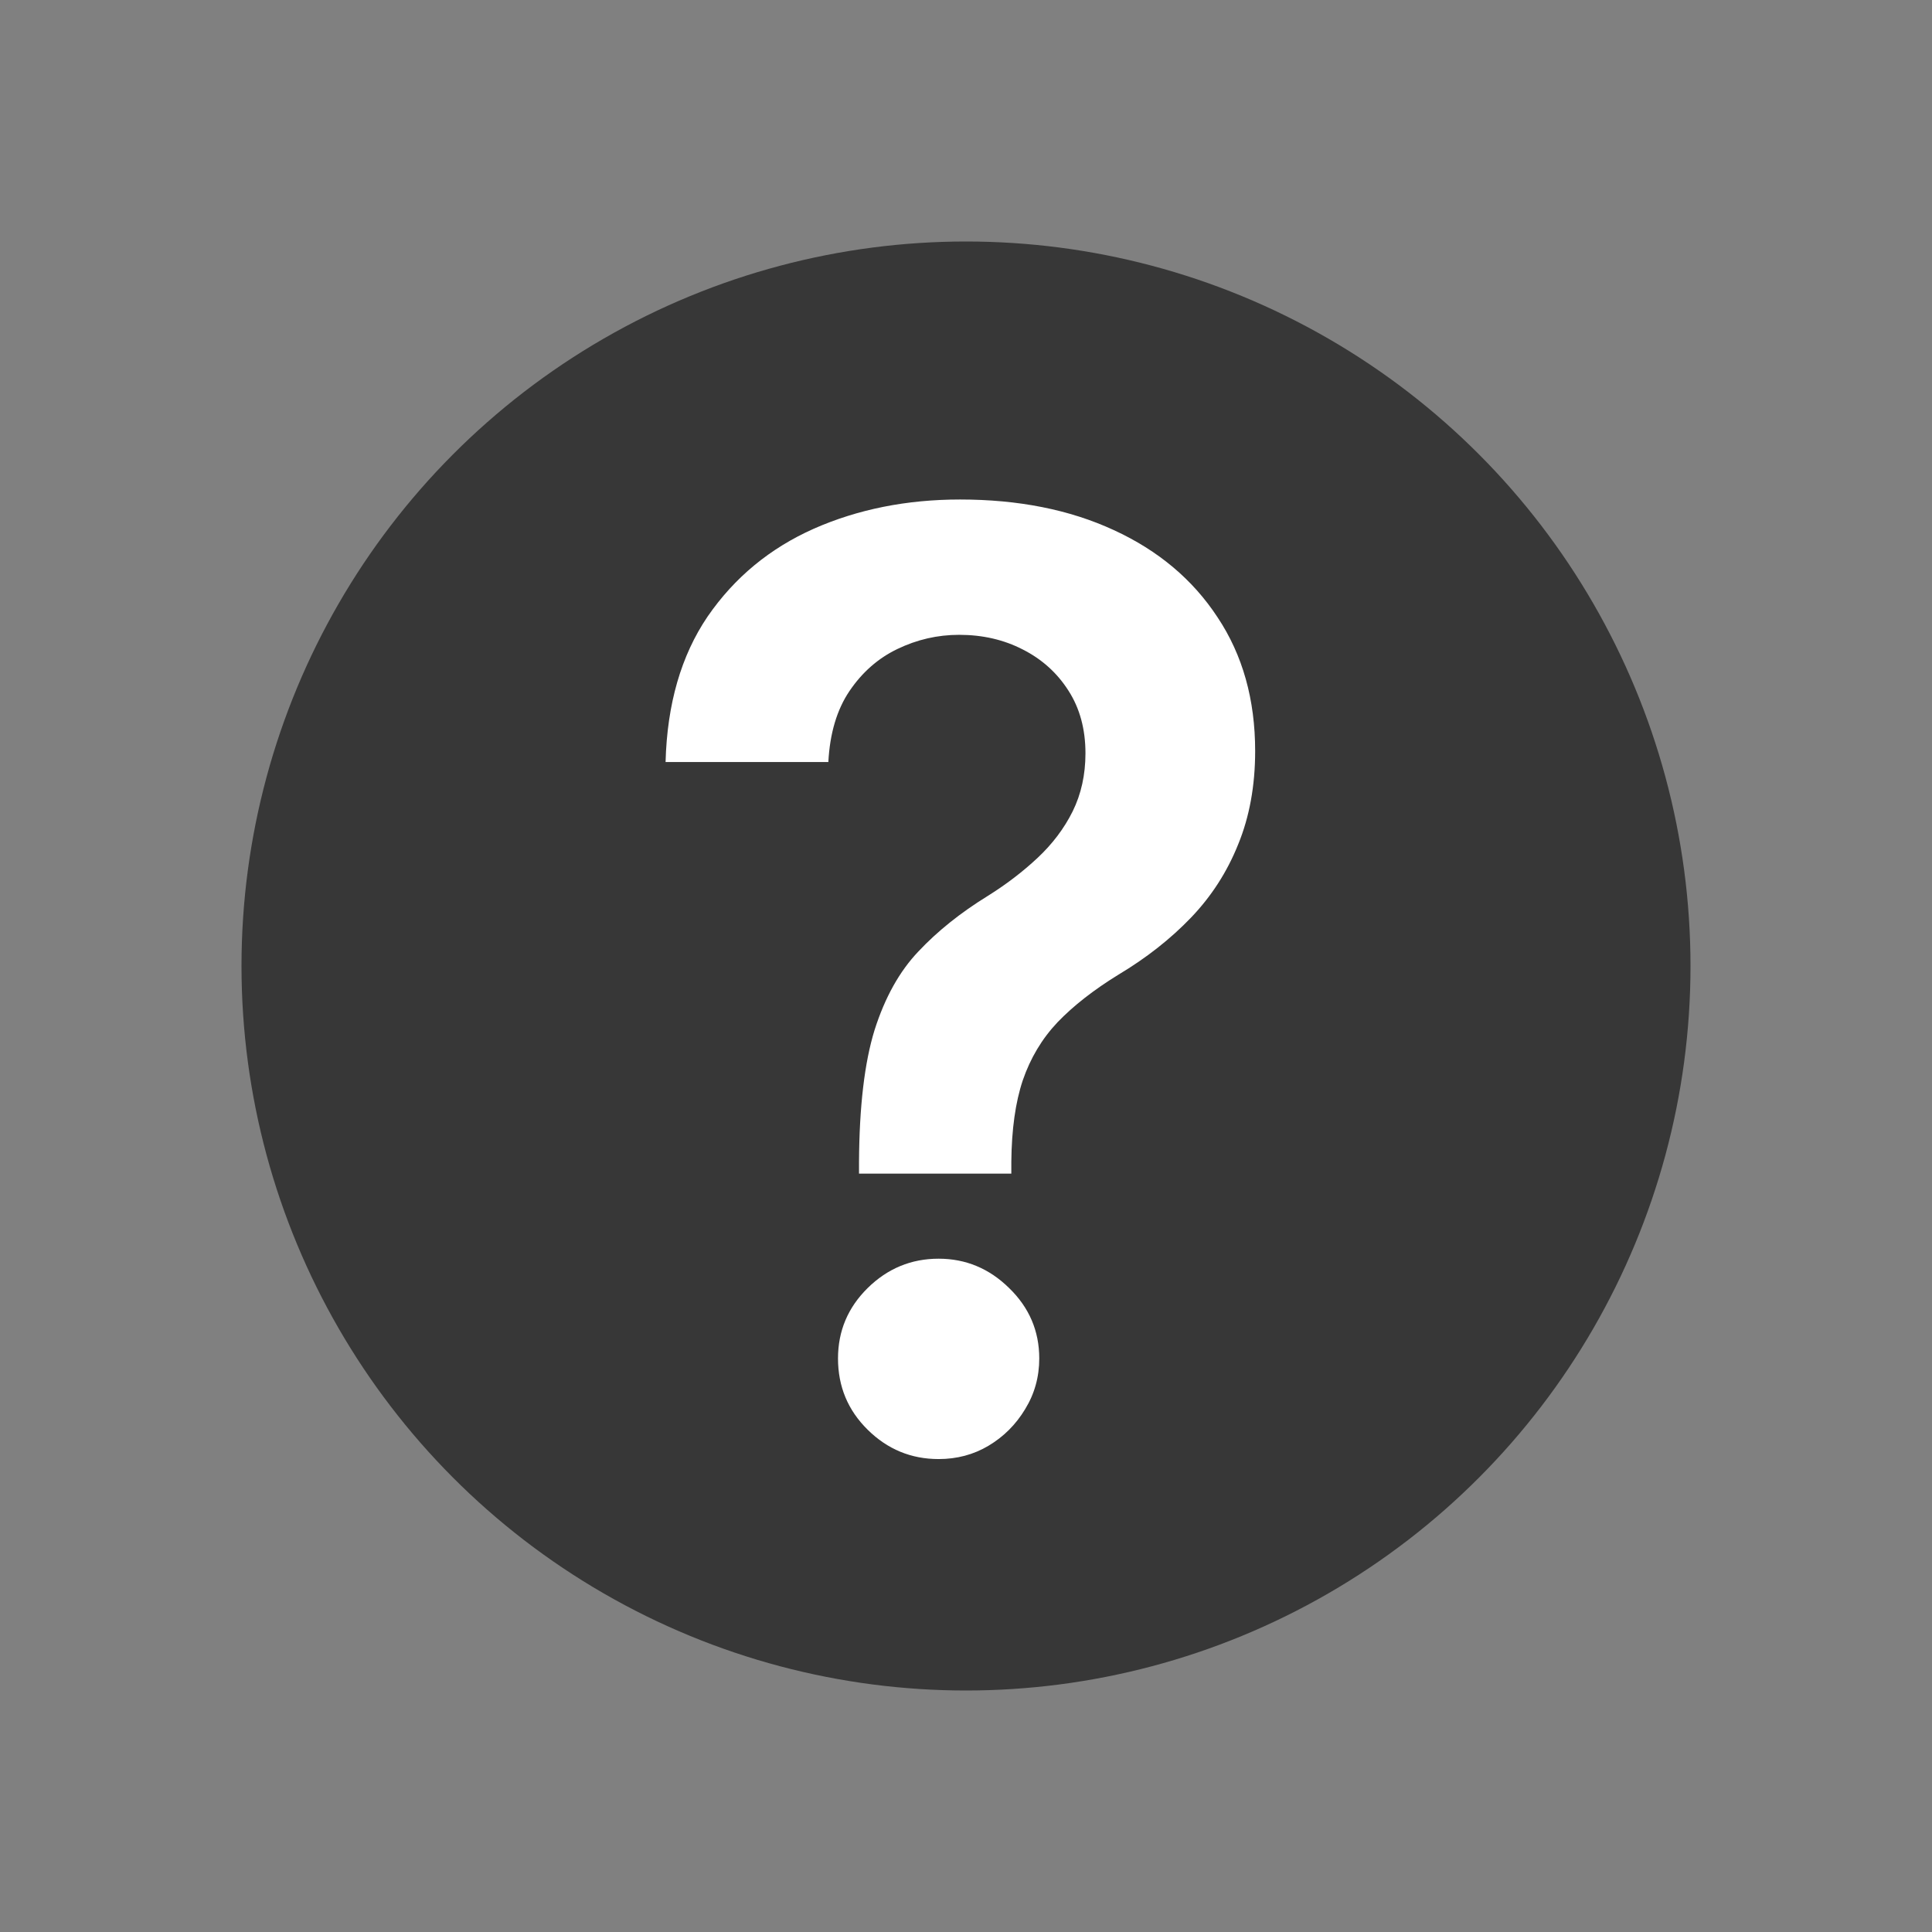 <svg width="24" height="24" viewBox="0 0 24 24" fill="none" xmlns="http://www.w3.org/2000/svg">
<rect x="0" y="0" width="24" height="24" fill="#808080" stroke="none"/>
<g clip-path="url(#clip0_51_2)">
<circle cx="12" cy="12" r="9" fill="#373737"/>
<path d="M10.671 14.579V14.432C10.675 13.746 10.739 13.201 10.864 12.796C10.993 12.39 11.175 12.064 11.41 11.818C11.645 11.568 11.931 11.339 12.268 11.131C12.499 10.987 12.705 10.829 12.887 10.659C13.073 10.485 13.219 10.292 13.325 10.079C13.431 9.864 13.484 9.623 13.484 9.358C13.484 9.059 13.414 8.799 13.273 8.58C13.133 8.36 12.944 8.189 12.705 8.068C12.47 7.947 12.207 7.886 11.915 7.886C11.646 7.886 11.391 7.945 11.148 8.062C10.91 8.176 10.711 8.35 10.552 8.585C10.396 8.816 10.309 9.11 10.29 9.466H8.268C8.287 8.746 8.461 8.144 8.79 7.659C9.124 7.174 9.563 6.811 10.109 6.568C10.658 6.326 11.264 6.205 11.927 6.205C12.65 6.205 13.287 6.331 13.836 6.585C14.389 6.839 14.819 7.201 15.126 7.67C15.436 8.136 15.592 8.689 15.592 9.33C15.592 9.761 15.521 10.148 15.381 10.489C15.245 10.829 15.05 11.133 14.796 11.398C14.542 11.663 14.241 11.9 13.893 12.108C13.586 12.297 13.334 12.494 13.137 12.699C12.944 12.903 12.8 13.144 12.705 13.421C12.614 13.693 12.567 14.03 12.563 14.432V14.579H10.671ZM11.66 18.125C11.319 18.125 11.025 18.004 10.779 17.761C10.533 17.519 10.41 17.224 10.41 16.875C10.41 16.534 10.533 16.242 10.779 16C11.025 15.758 11.319 15.636 11.66 15.636C11.997 15.636 12.289 15.758 12.535 16C12.785 16.242 12.91 16.534 12.91 16.875C12.91 17.106 12.851 17.316 12.734 17.506C12.62 17.695 12.469 17.847 12.279 17.96C12.094 18.07 11.887 18.125 11.66 18.125Z" fill="white"/>
</g>
<defs>
<clipPath id="clip0_51_2">
<rect width="24" height="24" fill="white"/>
</clipPath>
</defs>
</svg>
